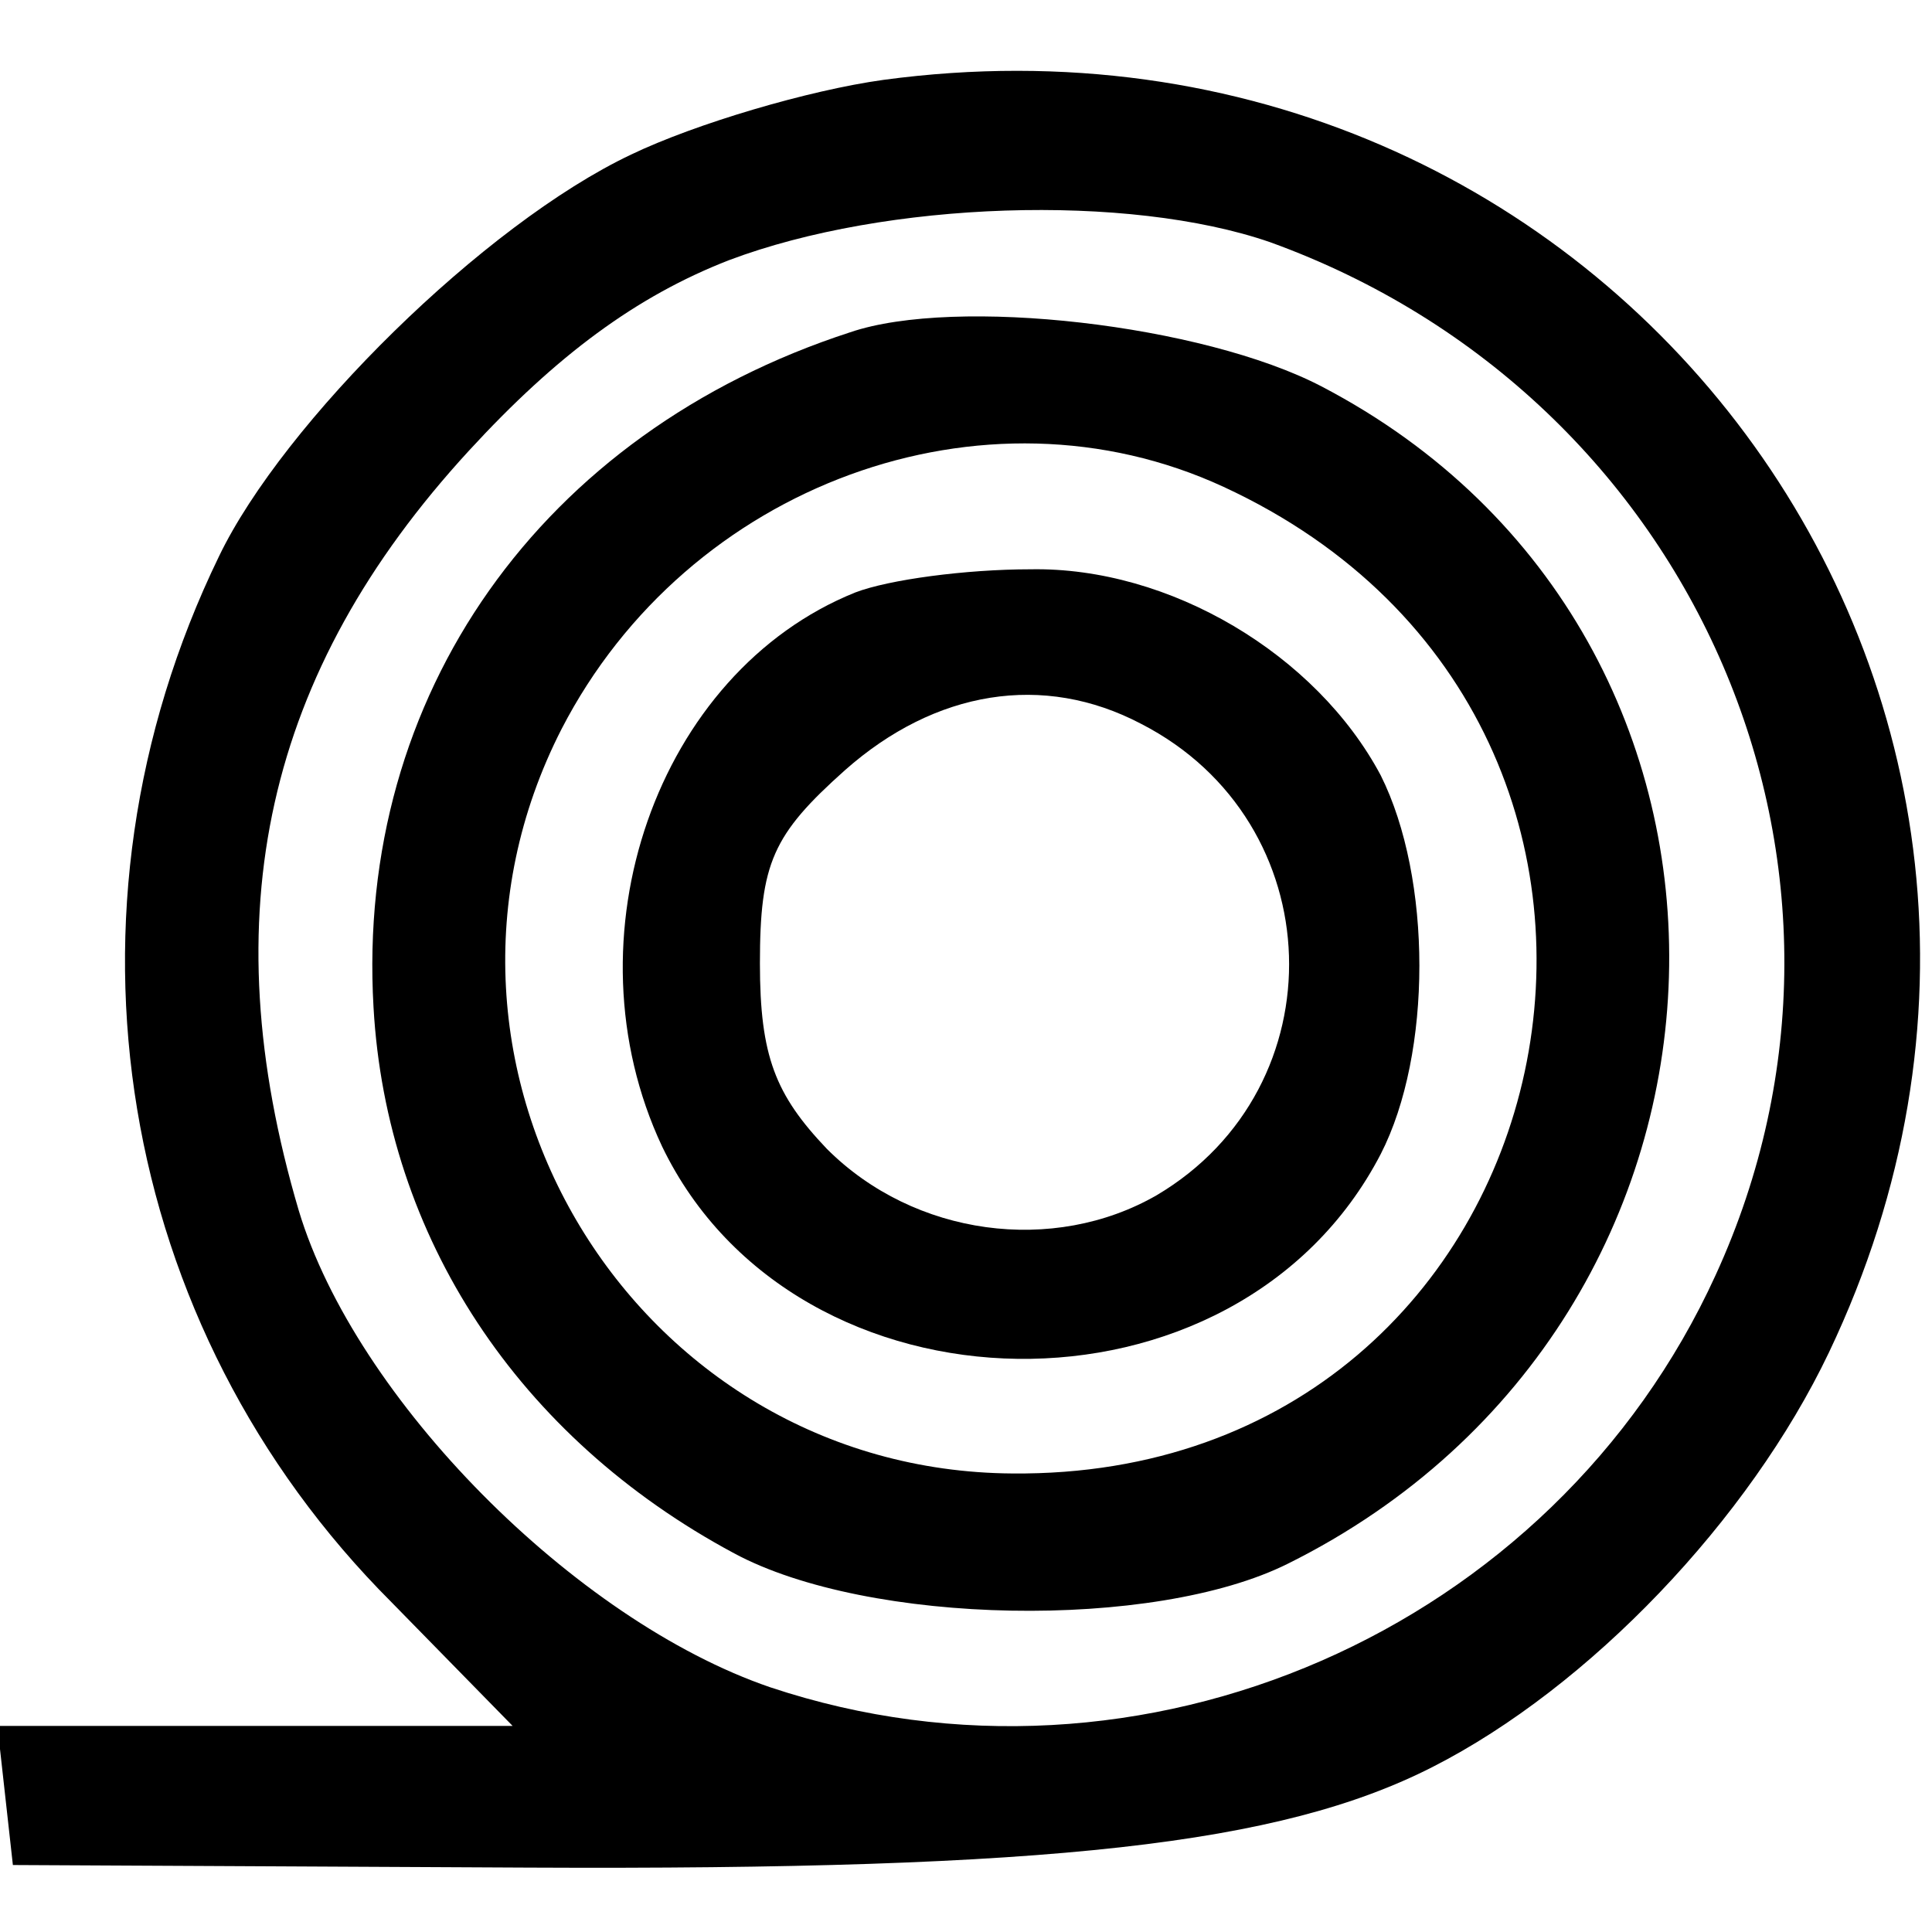 <?xml version="1.0" standalone="no"?>
<!DOCTYPE svg PUBLIC "-//W3C//DTD SVG 20010904//EN"
 "http://www.w3.org/TR/2001/REC-SVG-20010904/DTD/svg10.dtd">
<svg version="1.0" xmlns="http://www.w3.org/2000/svg"
 width="75pt" height="75pt" viewBox="0 0 75 75"
 preserveAspectRatio="xMidYMid meet">
<g transform="translate(0,75) scale(0.1,-0.1)"
fill="#000000" stroke="none">
<path d="M343 719 c-29 -4 -73 -17 -98 -29 -57 -27 -135 -104 -160 -156 -67
-138 -40 -299 67 -406 l47 -48 -100 0 -100 0 3 -27 3 -27 200 -1 c204 -1 292
9 351 39 61 31 123 96 154 161 121 254 -85 532 -367 494z m150 -63 c166 -60
245 -244 173 -401 -63 -138 -223 -208 -367 -160 -76 26 -161 112 -183 185 -34
115 -13 209 66 295 34 37 65 60 101 74 61 23 155 26 210 7z"/>
<path d="M330 621 c-120 -39 -192 -141 -185 -262 5 -89 56 -167 140 -212 52
-28 163 -30 215 -4 191 95 199 360 13 457 -46 24 -142 35 -183 21z m145 -60
c201 -93 138 -385 -82 -383 -147 1 -242 158 -175 289 49 95 164 137 257 94z"/>
<path d="M332 520 c-77 -31 -113 -134 -75 -215 52 -108 223 -111 279 -3 20 39
20 107 0 147 -25 47 -82 81 -136 80 -25 0 -55 -4 -68 -9z m111 -51 c74 -38 77
-141 6 -183 -40 -23 -94 -16 -128 18 -20 21 -26 36 -26 72 0 39 5 50 33 75 35
31 77 38 115 18z"/>
</g>
</svg>
